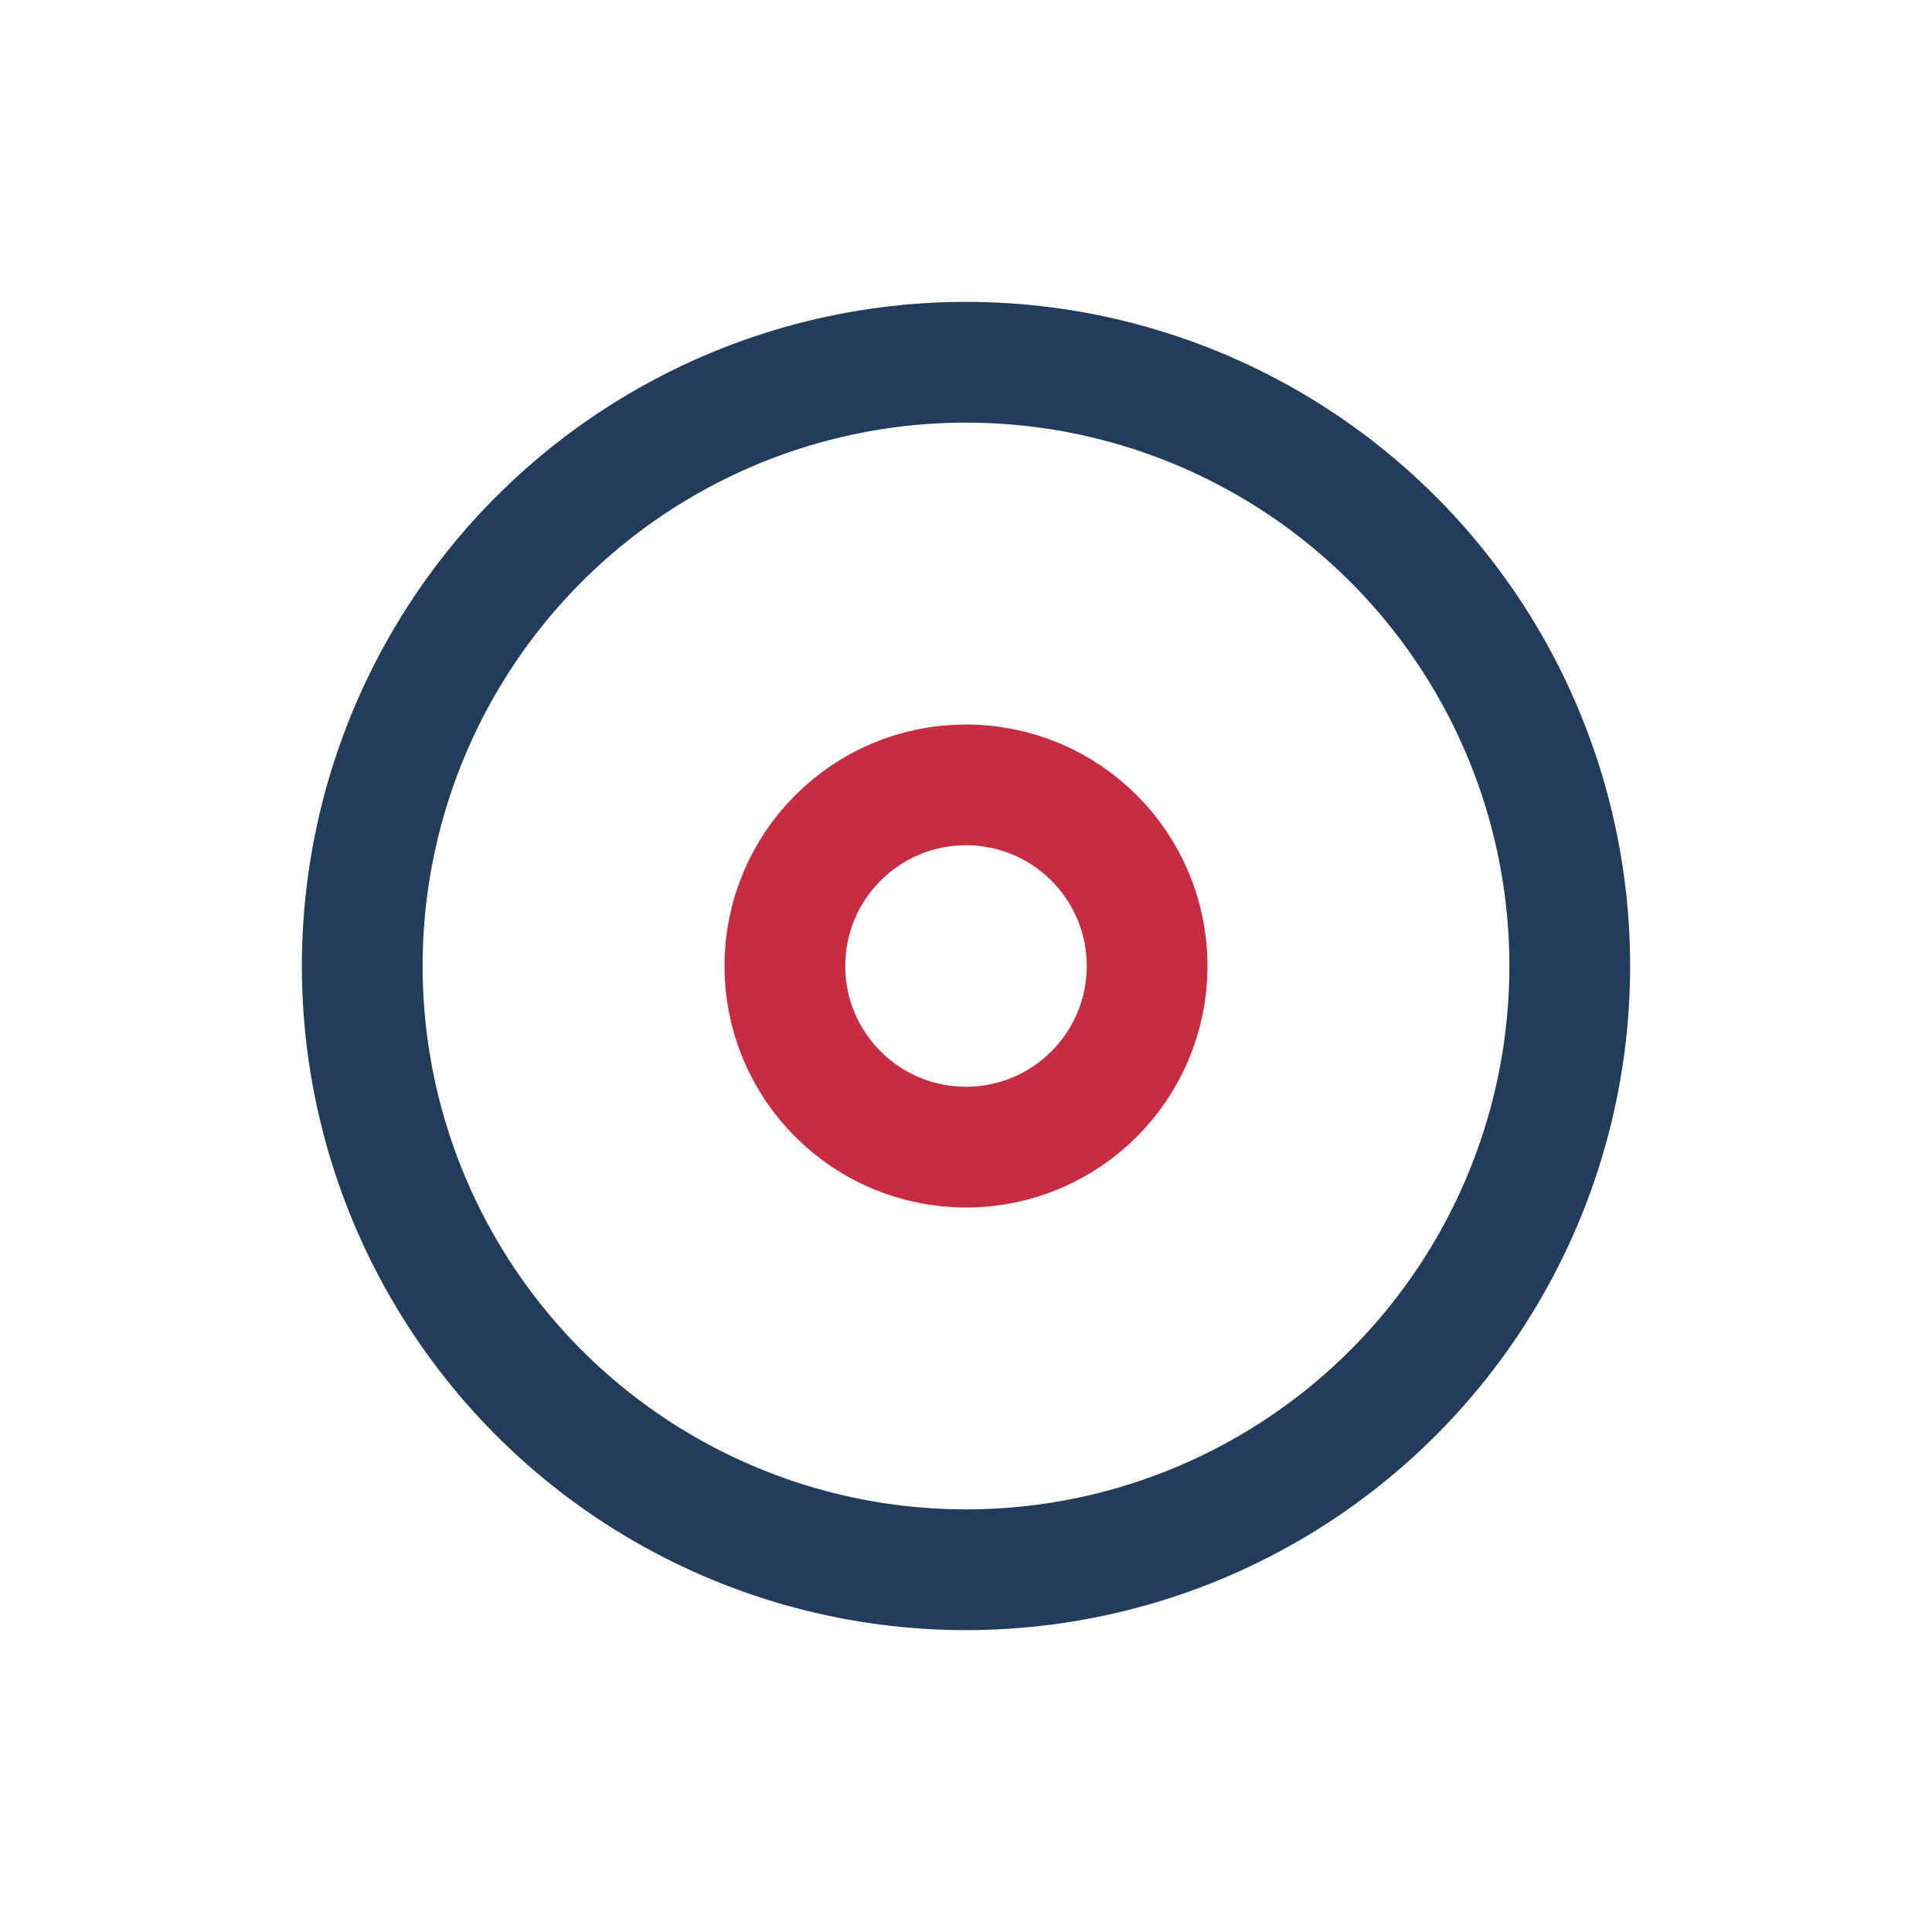 <?xml version="1.0" encoding="UTF-8"?>
<svg xmlns="http://www.w3.org/2000/svg" width="32" height="32" viewBox="0 0 32 32"><circle cx="16" cy="16" r="10" fill="none" stroke="#223D5C" stroke-width="2"/><circle cx="16" cy="16" r="3" fill="none" stroke="#C72C41" stroke-width="2"/></svg>